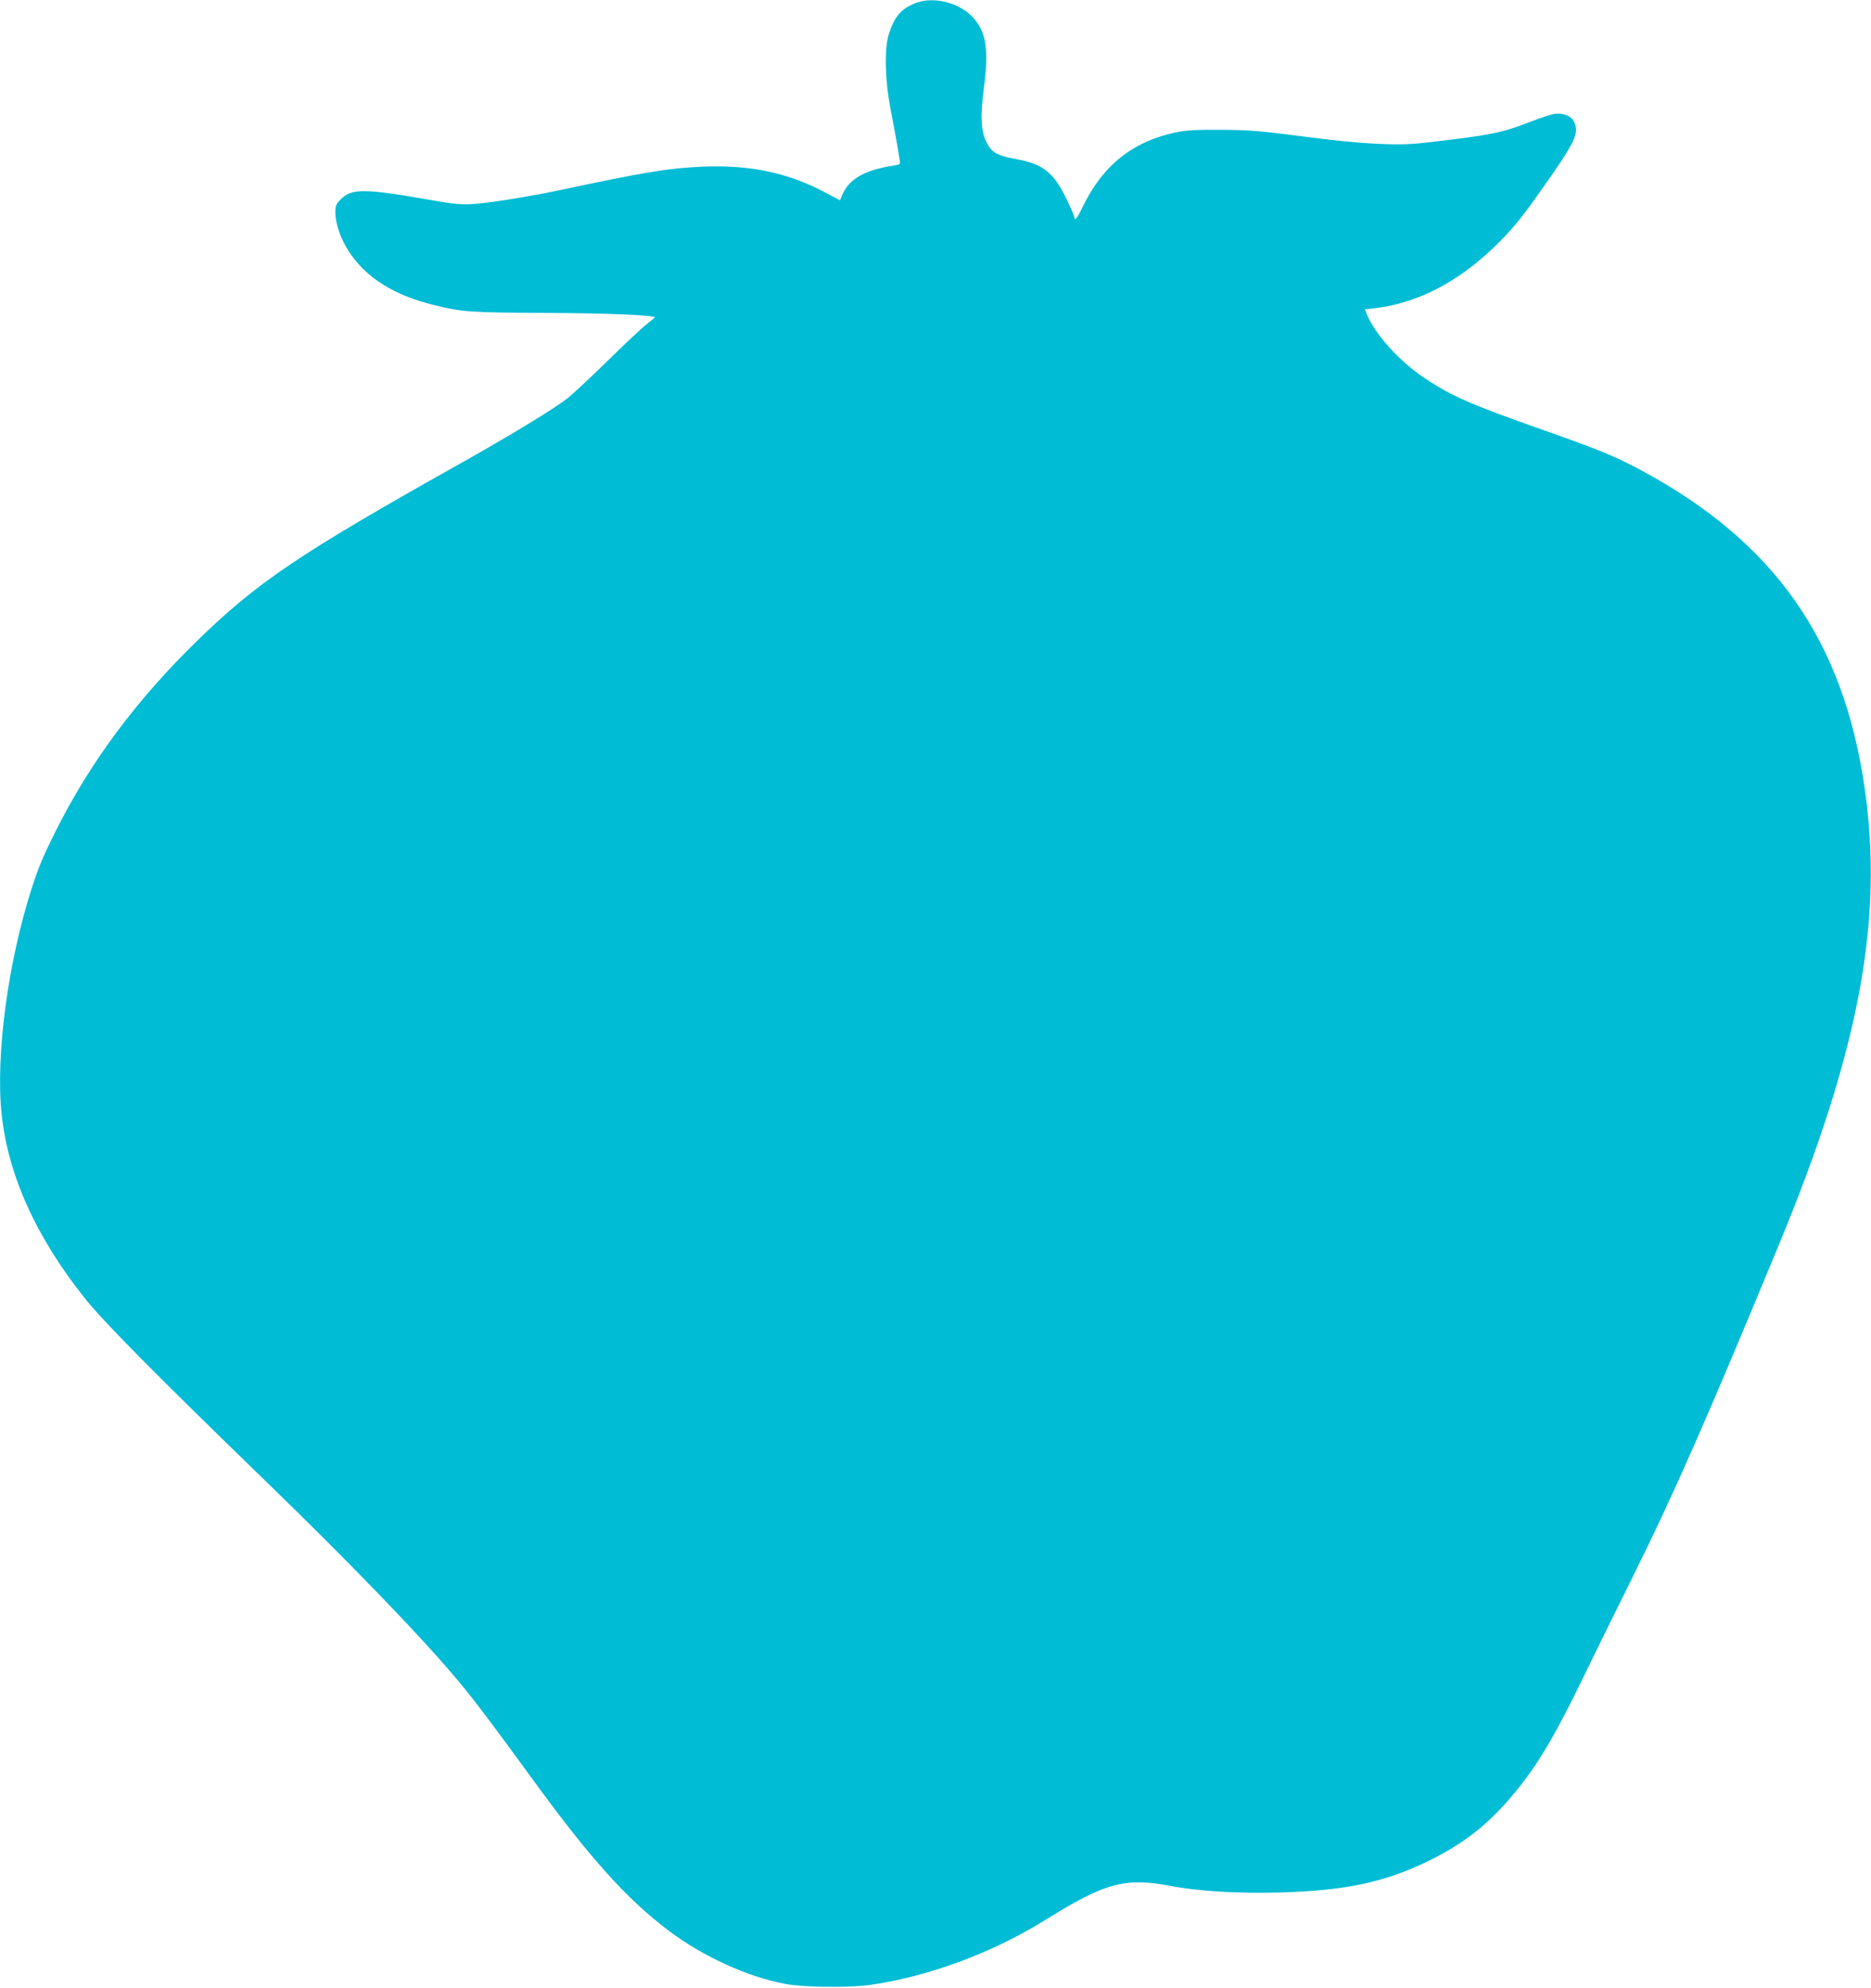 <?xml version="1.0" standalone="no"?>
<!DOCTYPE svg PUBLIC "-//W3C//DTD SVG 20010904//EN"
 "http://www.w3.org/TR/2001/REC-SVG-20010904/DTD/svg10.dtd">
<svg version="1.0" xmlns="http://www.w3.org/2000/svg"
 width="1205pt" height="1280pt" viewBox="0 0 1205 1280"
 preserveAspectRatio="xMidYMid meet">
<g transform="translate(0,1280) scale(0.1,-0.1)"
fill="#00bcd4" stroke="none">
<path d="M5905 12783 c-100 -36 -145 -88 -182 -208 -28 -93 -23 -291 11 -470
15 -77 34 -178 42 -225 8 -47 16 -97 19 -112 4 -25 1 -28 -33 -33 -193 -29
-294 -87 -338 -191 l-14 -34 -83 44 c-244 132 -490 185 -797 173 -222 -9 -388
-37 -922 -151 -132 -28 -315 -60 -428 -75 -182 -24 -208 -23 -395 9 -444 78
-519 78 -592 5 -29 -29 -33 -40 -33 -83 0 -73 34 -170 88 -253 109 -167 289
-280 545 -343 181 -45 229 -49 722 -51 393 -2 687 -14 702 -28 1 -2 -21 -21
-50 -43 -28 -21 -140 -126 -248 -232 -108 -106 -226 -216 -262 -245 -90 -71
-365 -238 -707 -430 -1025 -575 -1293 -756 -1684 -1137 -389 -380 -684 -777
-906 -1219 -83 -167 -108 -225 -154 -366 -153 -471 -235 -1077 -196 -1455 41
-397 222 -797 540 -1195 120 -150 460 -493 1160 -1172 550 -533 1014 -1014
1246 -1293 97 -116 226 -287 450 -595 391 -539 628 -803 906 -1012 219 -164
507 -295 748 -339 116 -22 411 -25 545 -6 376 54 789 207 1130 420 380 237
511 273 800 218 182 -35 433 -50 705 -43 419 12 666 63 945 196 269 129 447
278 641 537 109 145 210 322 360 630 74 153 220 450 324 659 273 549 479 1019
947 2150 517 1249 675 2091 552 2940 -137 955 -584 1588 -1444 2049 -165 88
-269 131 -624 256 -465 164 -590 218 -760 331 -164 108 -321 280 -376 411
l-14 36 62 7 c269 31 533 165 769 393 104 100 173 182 285 341 243 342 268
394 228 471 -18 35 -72 55 -127 46 -22 -4 -91 -26 -153 -51 -186 -72 -261 -87
-695 -136 -168 -19 -401 -6 -765 42 -281 36 -345 42 -530 43 -169 1 -227 -3
-295 -17 -279 -60 -471 -215 -600 -485 -31 -65 -50 -89 -50 -62 0 6 -22 57
-49 113 -84 176 -152 231 -325 262 -122 22 -160 43 -192 107 -36 71 -41 166
-19 338 35 263 18 375 -72 471 -85 91 -245 132 -358 92z"/>
</g>
</svg>
